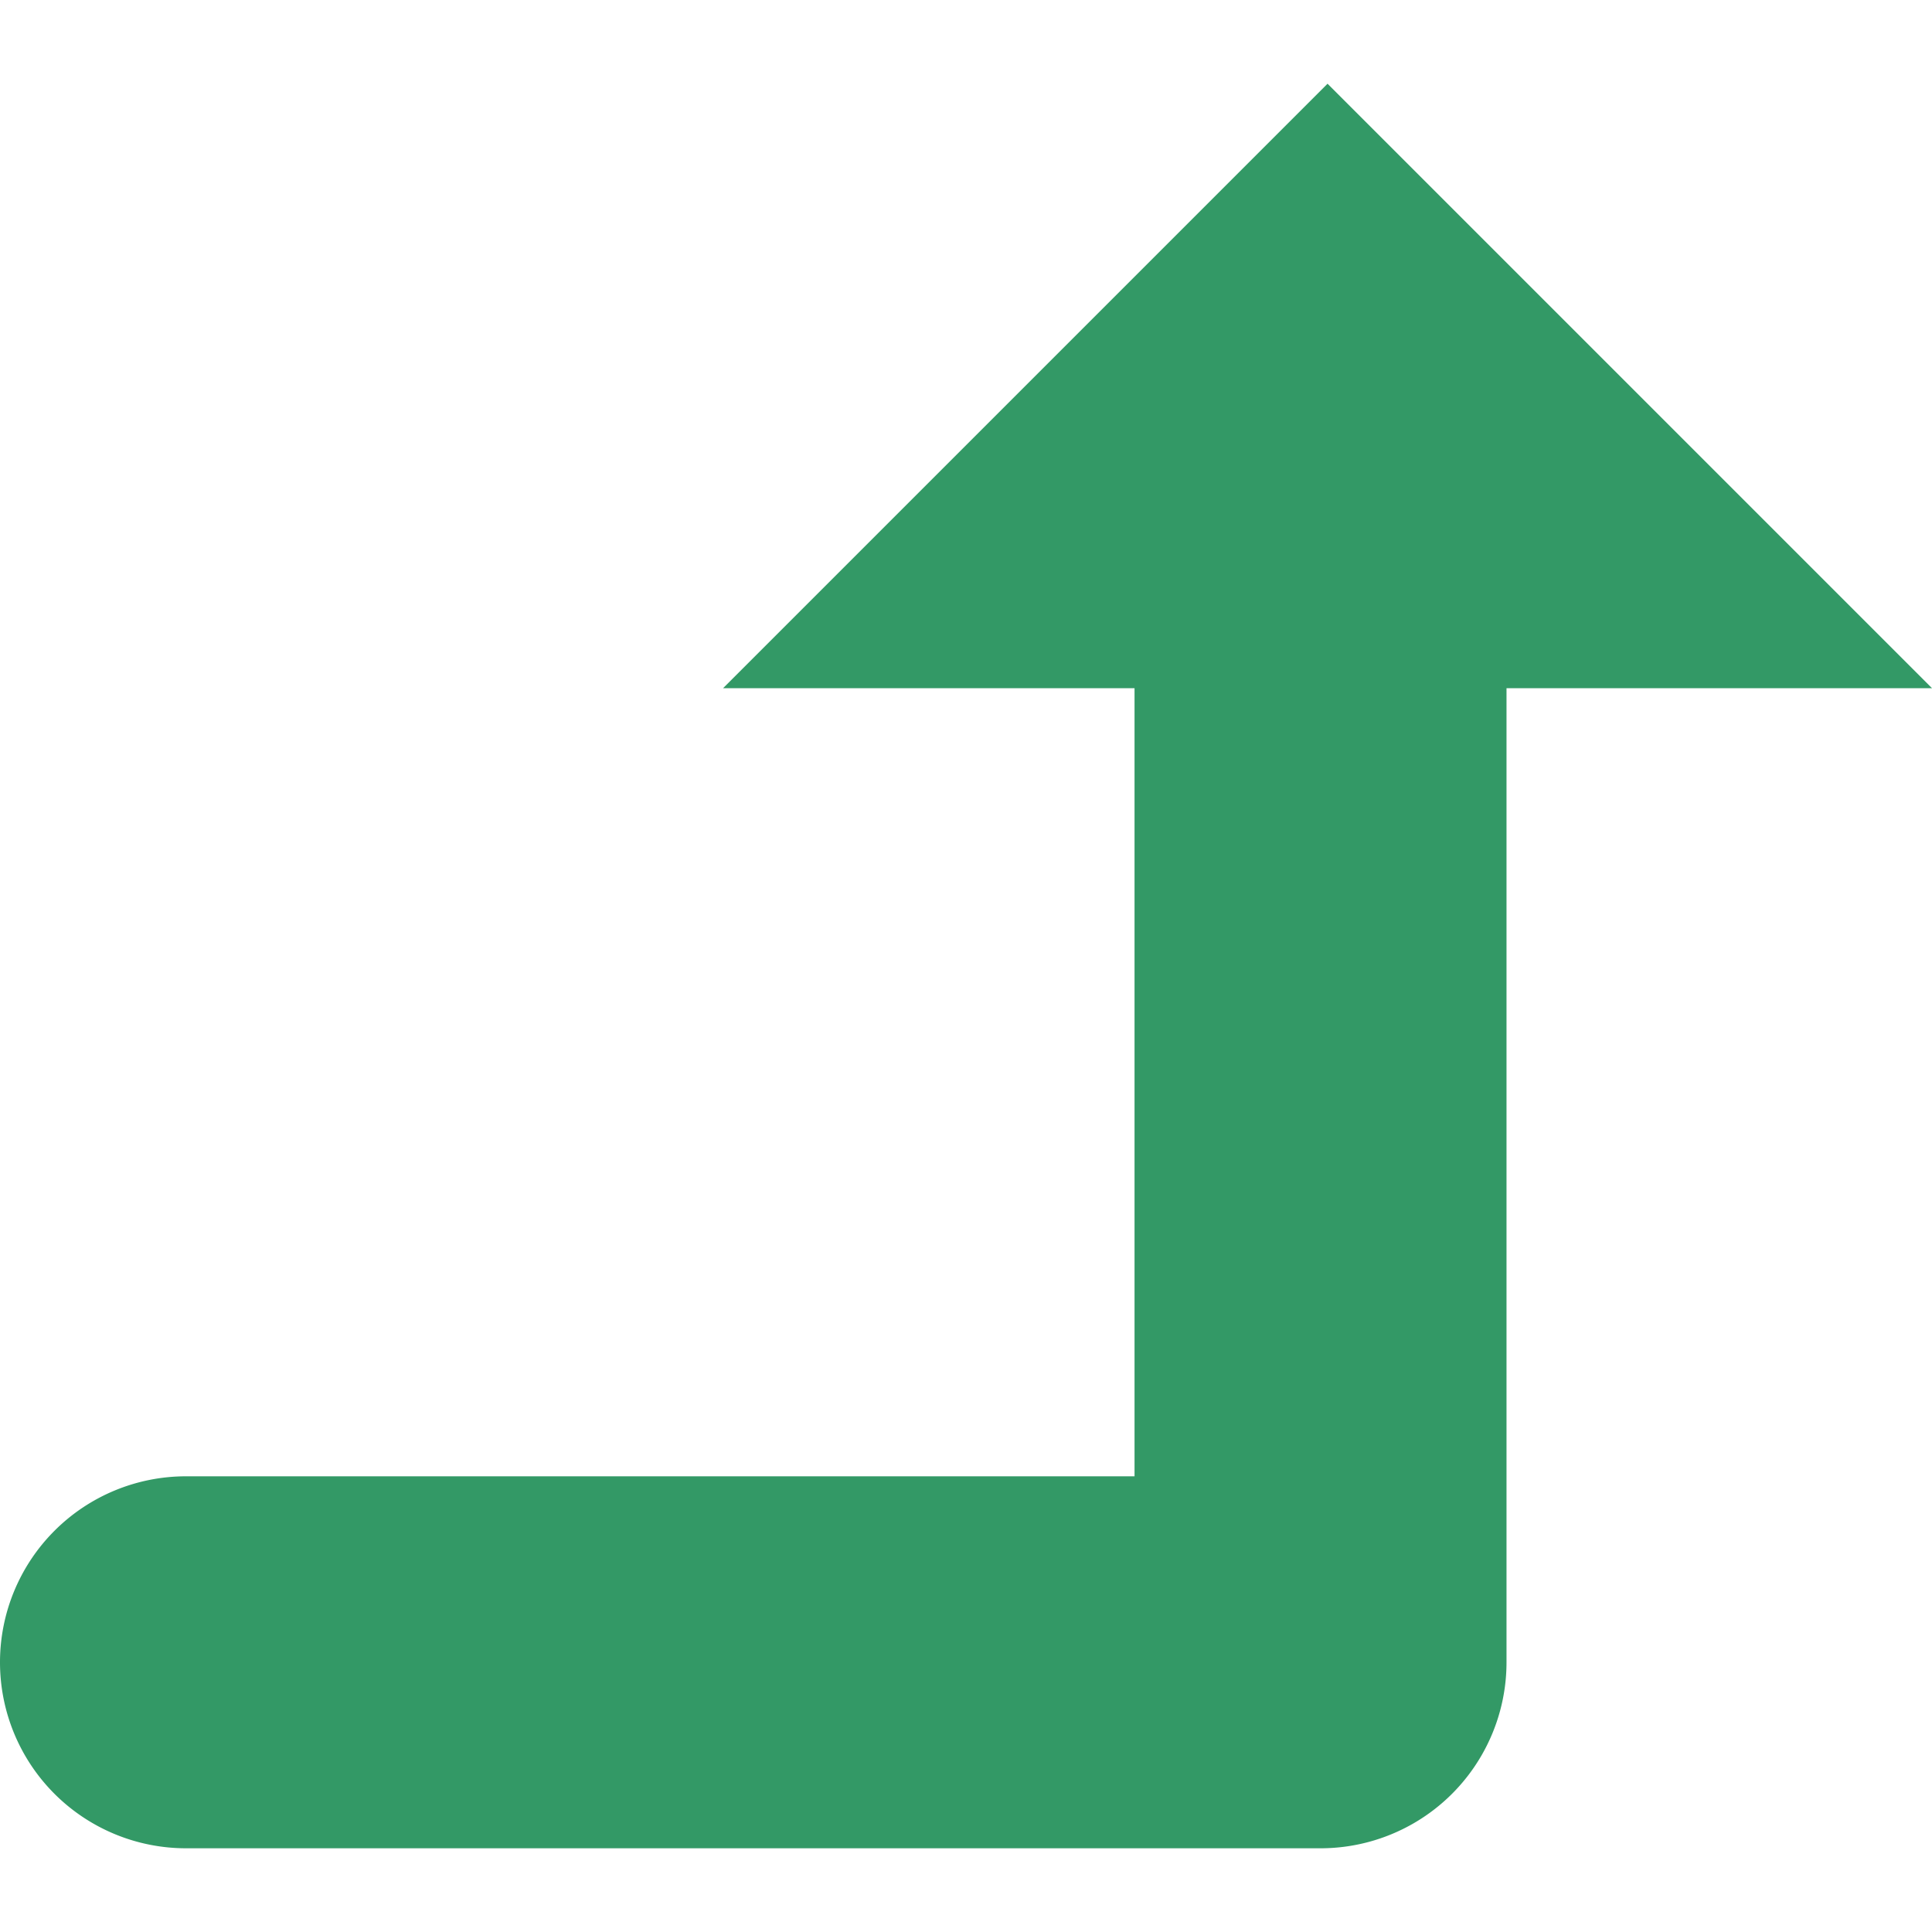 <svg xmlns="http://www.w3.org/2000/svg" width="30" height="30" viewBox="0 0 30 30" style="enable-background:new 0 0 25.969 25.969" xml:space="preserve"><path fill="#396" d="M23.393 10.686v15.126a2.888 2.888 0 0 1 -2.888 2.888H2.888a2.888 2.888 0 1 1 0 -5.776h14.729V10.686H11.228l9.386 -9.386 9.386 9.386H23.393z"/></svg>